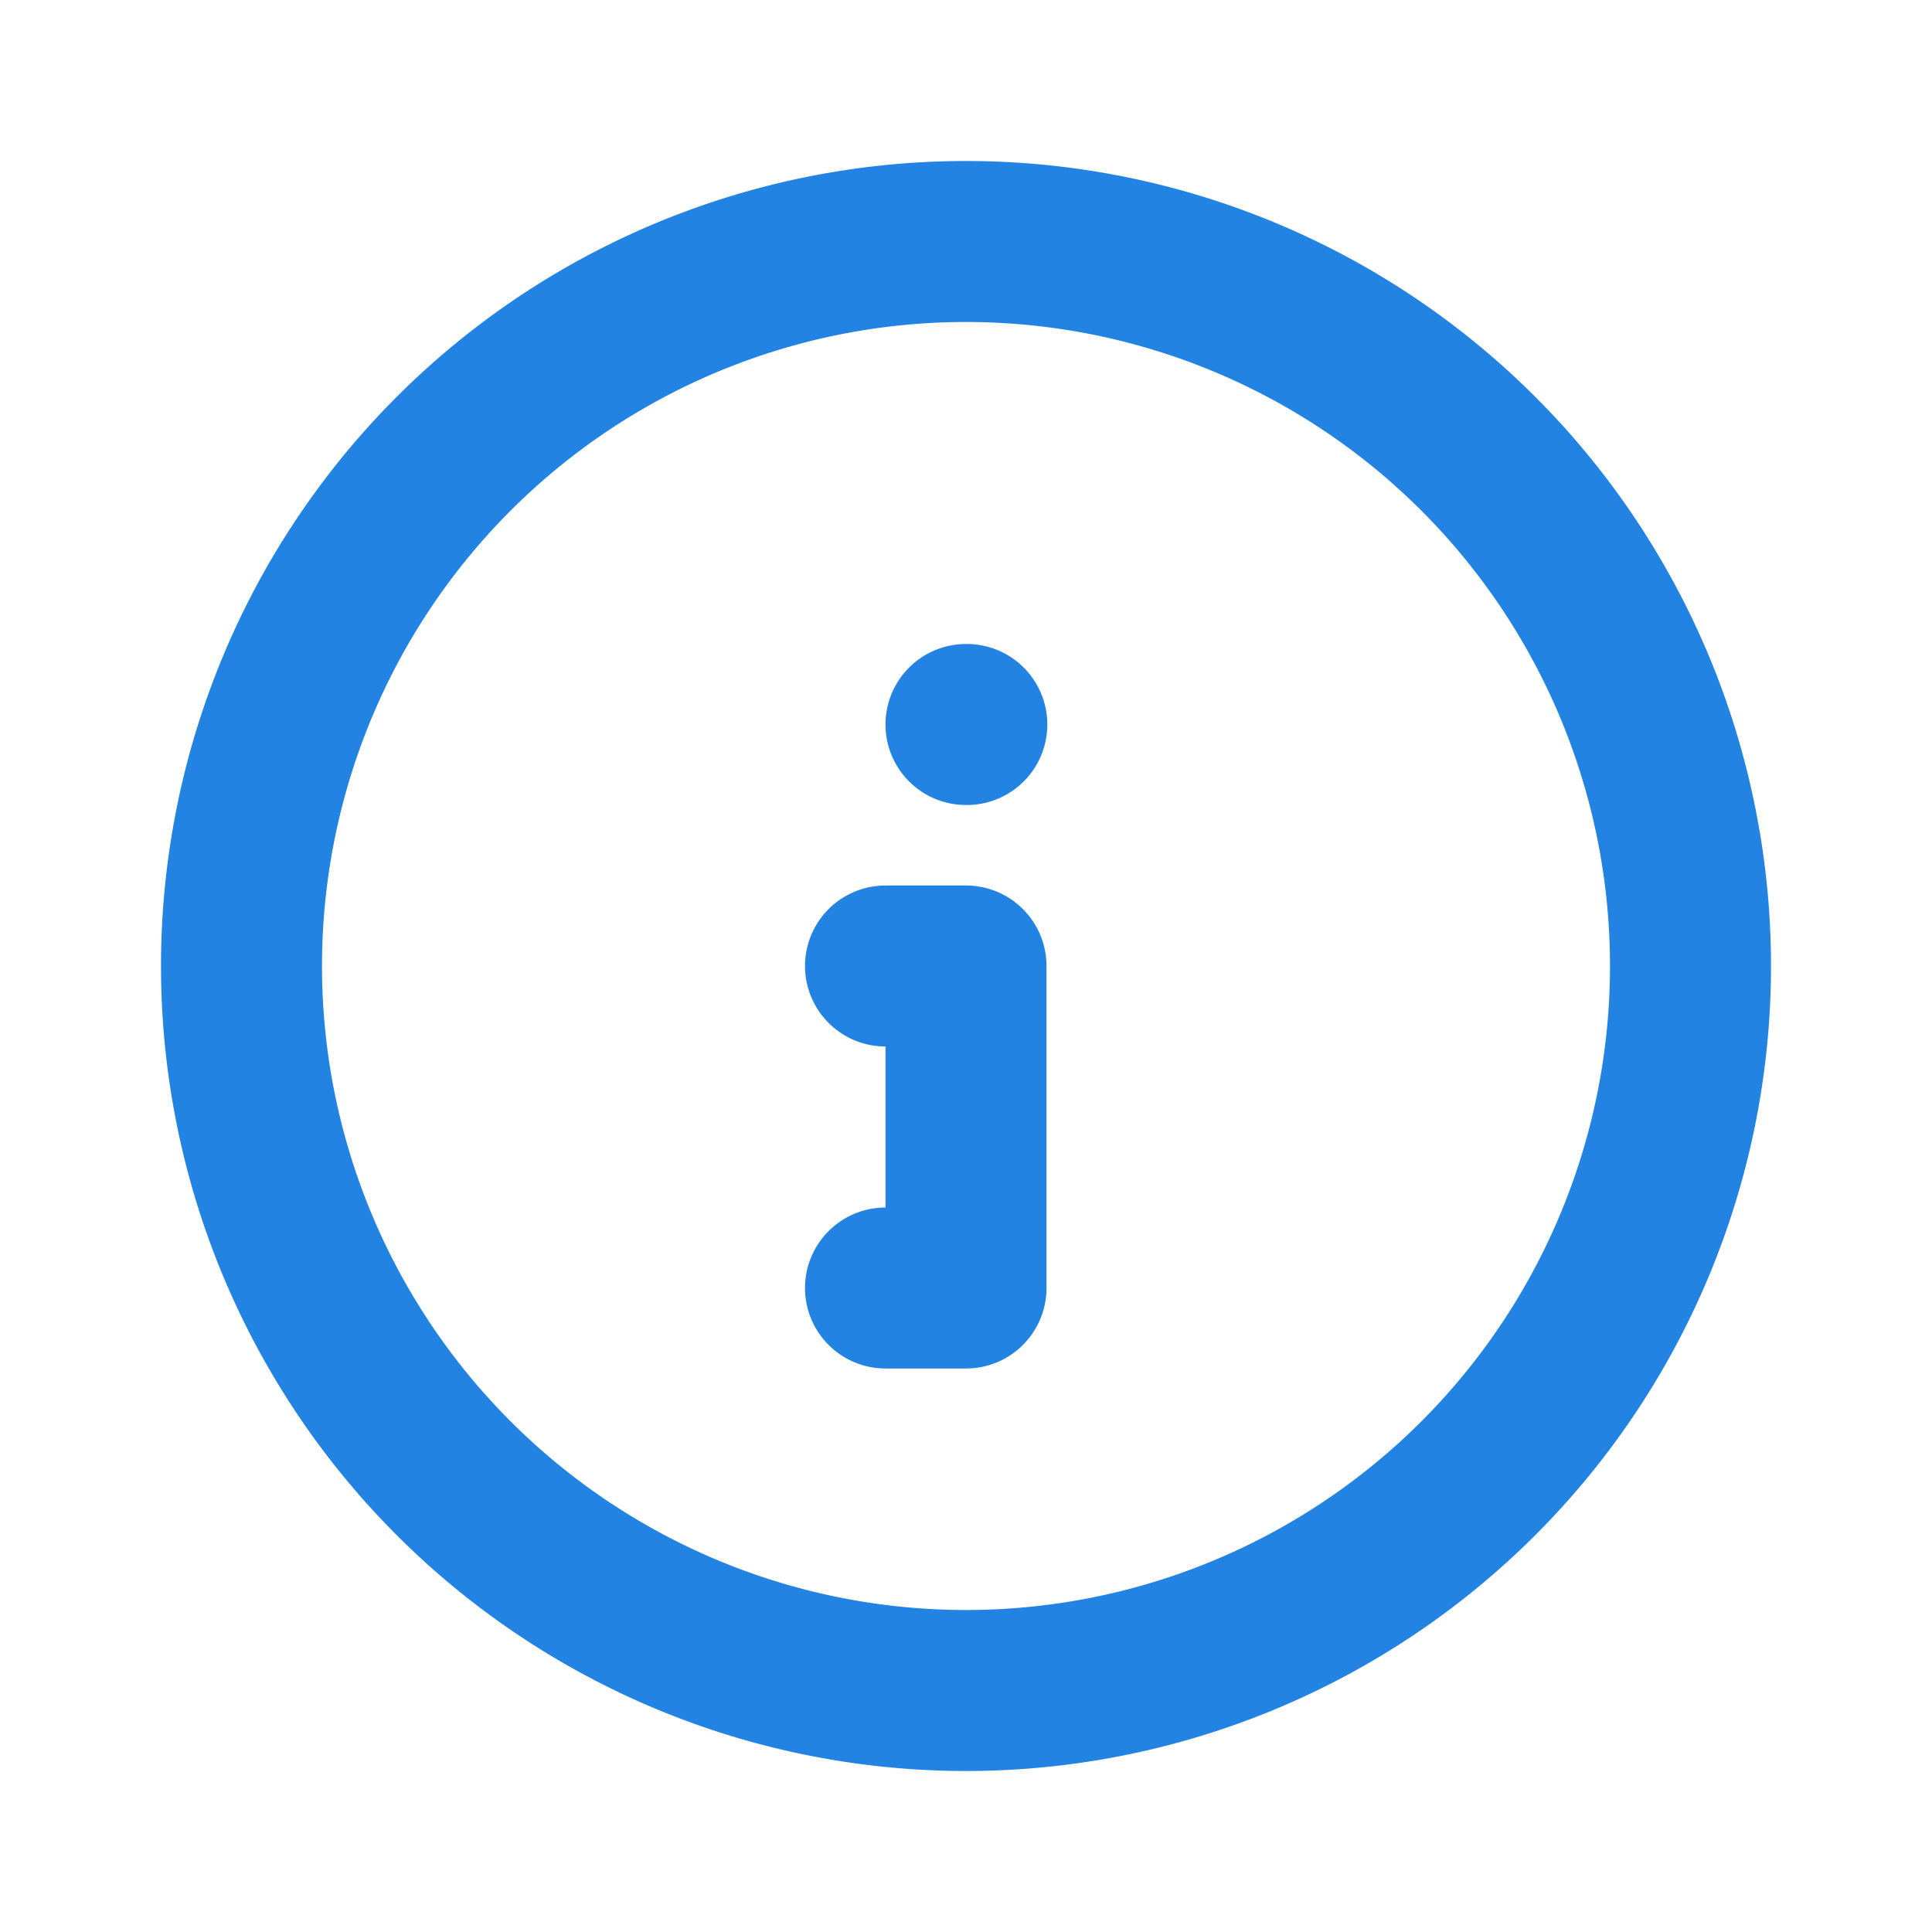 <svg width="20px" height="20px" viewBox="0 0 24 24" xmlns="http://www.w3.org/2000/svg" color="#2383e2">
    <g fill="none" stroke="#2383e2" stroke-linecap="round" stroke-linejoin="round" stroke-width="2">
        <path d="M3 12a9 9 0 1 0 18 0 9 9 0 0 0-18 0m9-3h.01" />
        <path d="M11 12h1v4h-1" />
    </g>
</svg>